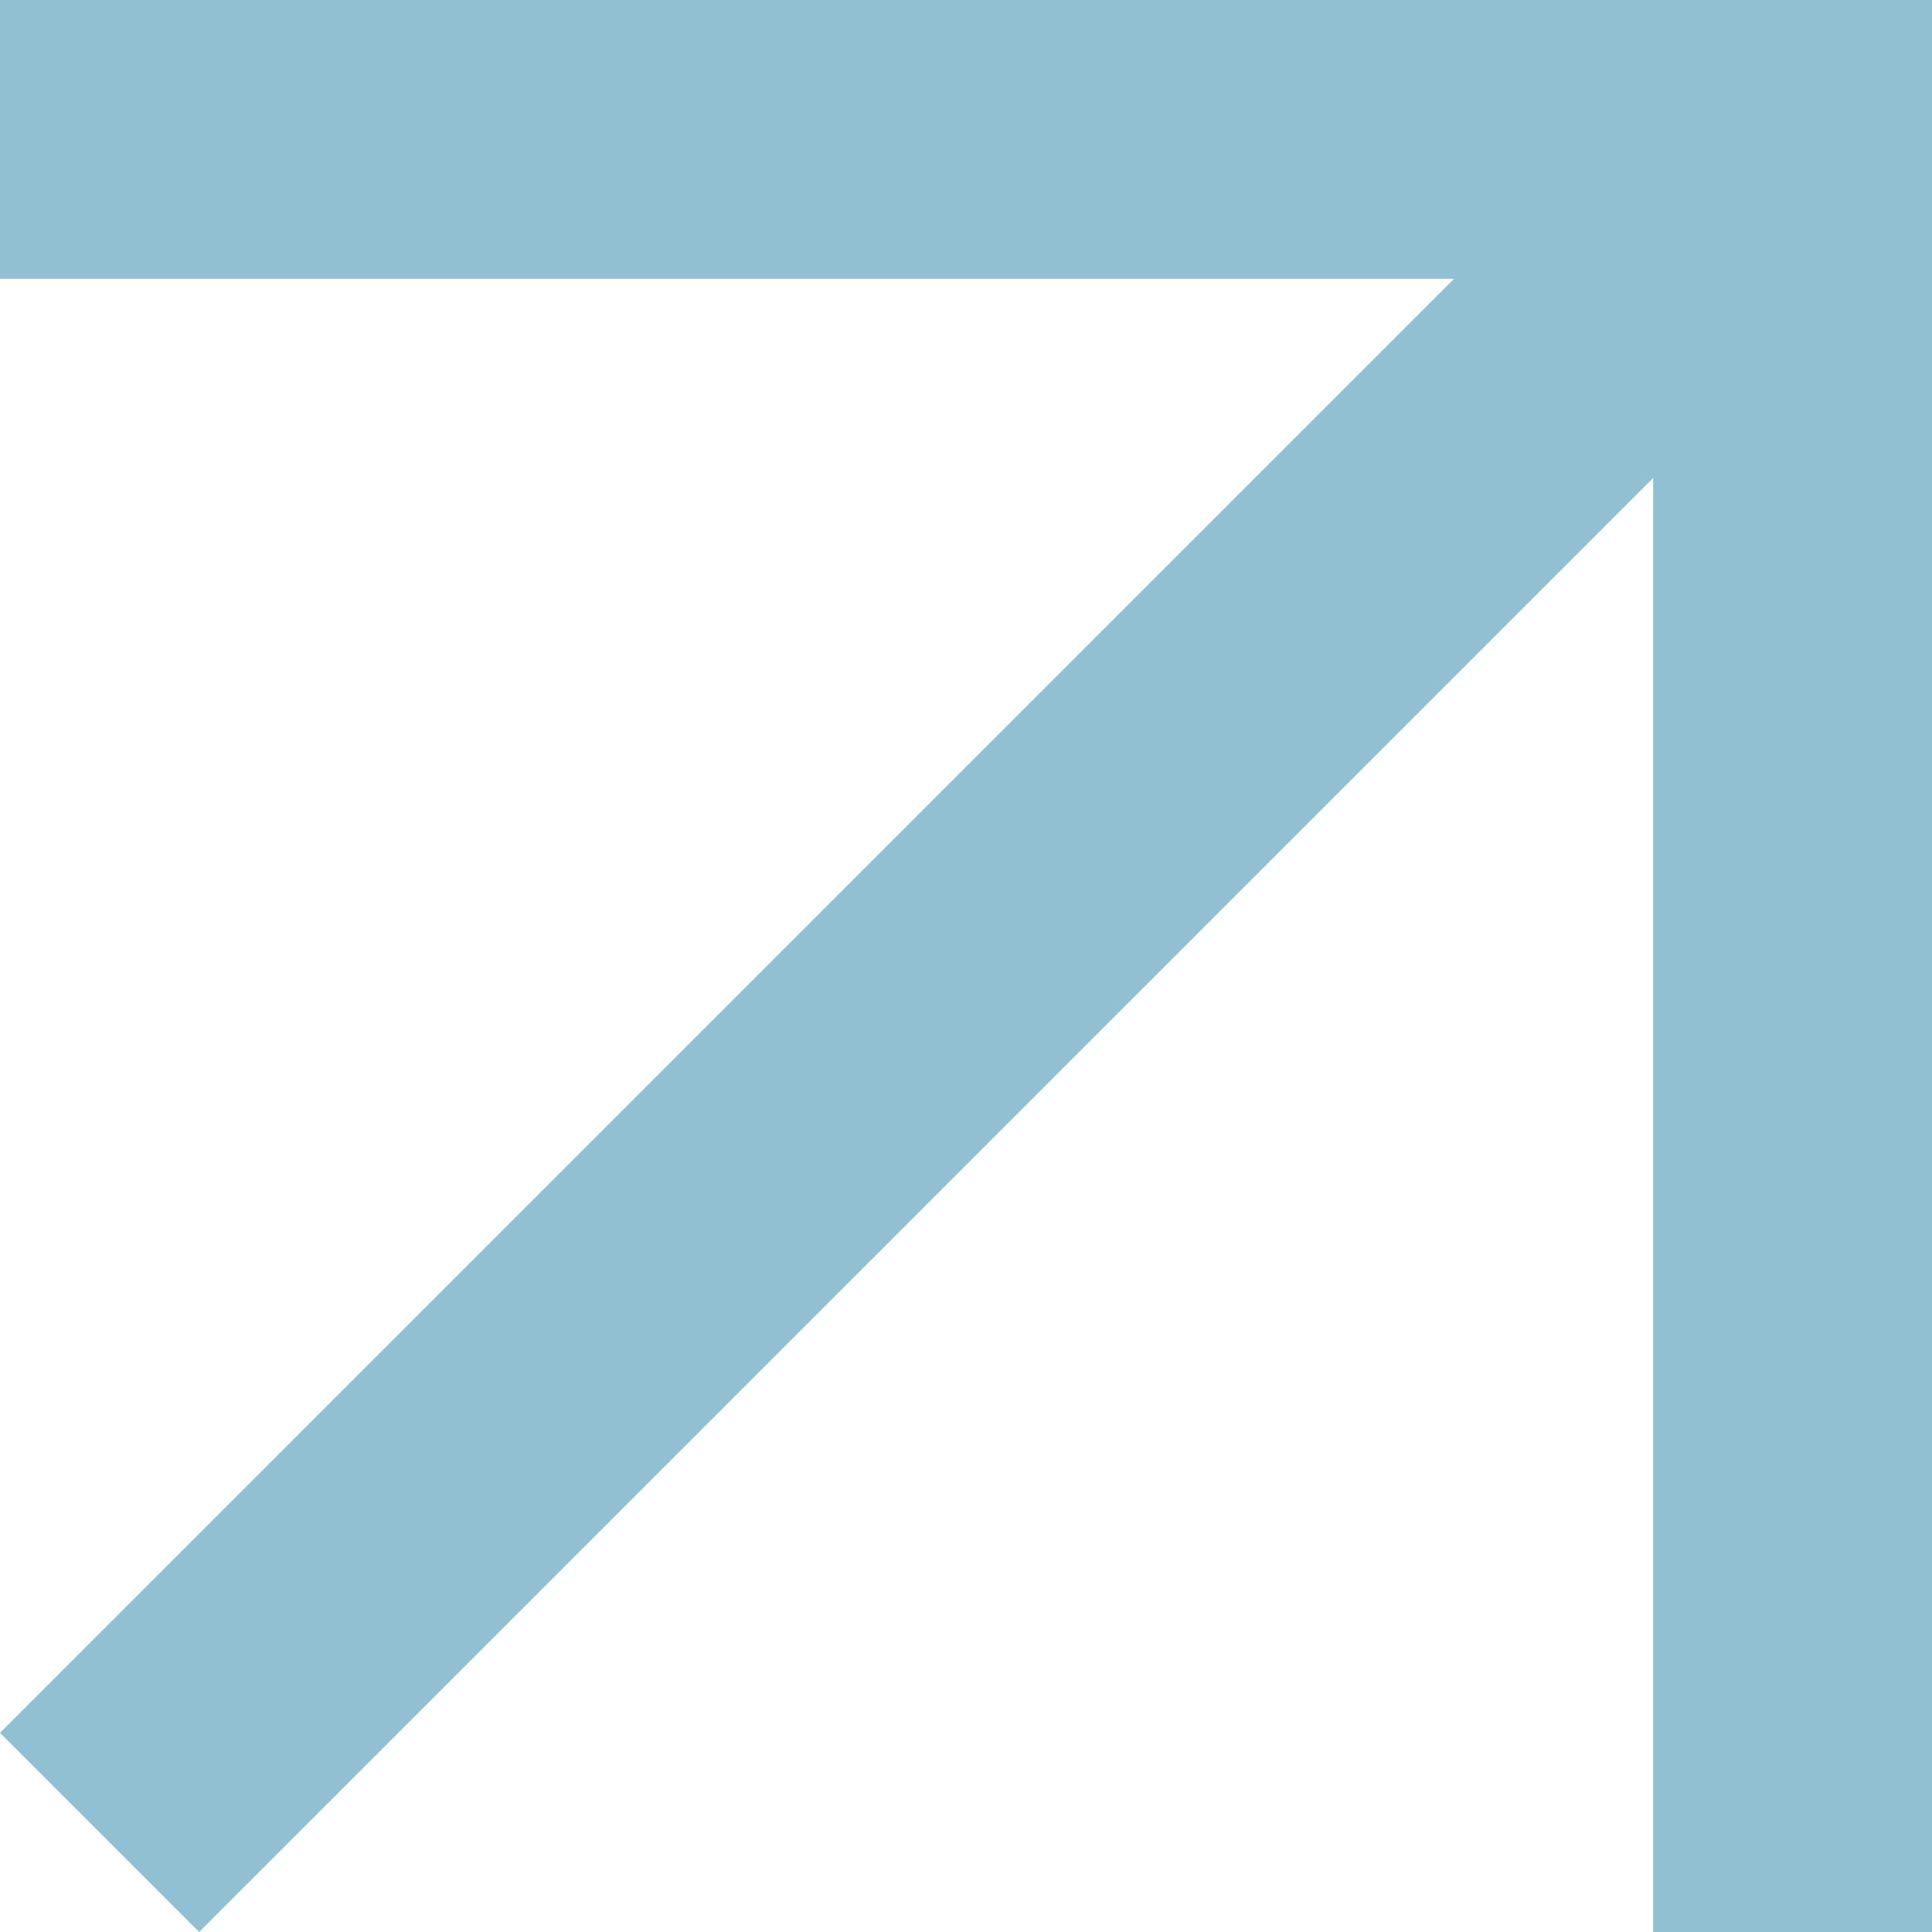 <?xml version="1.0" encoding="UTF-8"?> <svg xmlns="http://www.w3.org/2000/svg" width="13" height="13" viewBox="0 0 13 13" fill="none"><path d="M11.124 13L11.124 1.876L0 1.876L9.03767e-07 0L13 9.03767e-07L13 13H11.124Z" fill="#90C0D1"></path><path d="M11.392 0.268L12.732 1.608L1.34 13L0 11.66L11.392 0.268Z" fill="#90C0D1"></path></svg> 